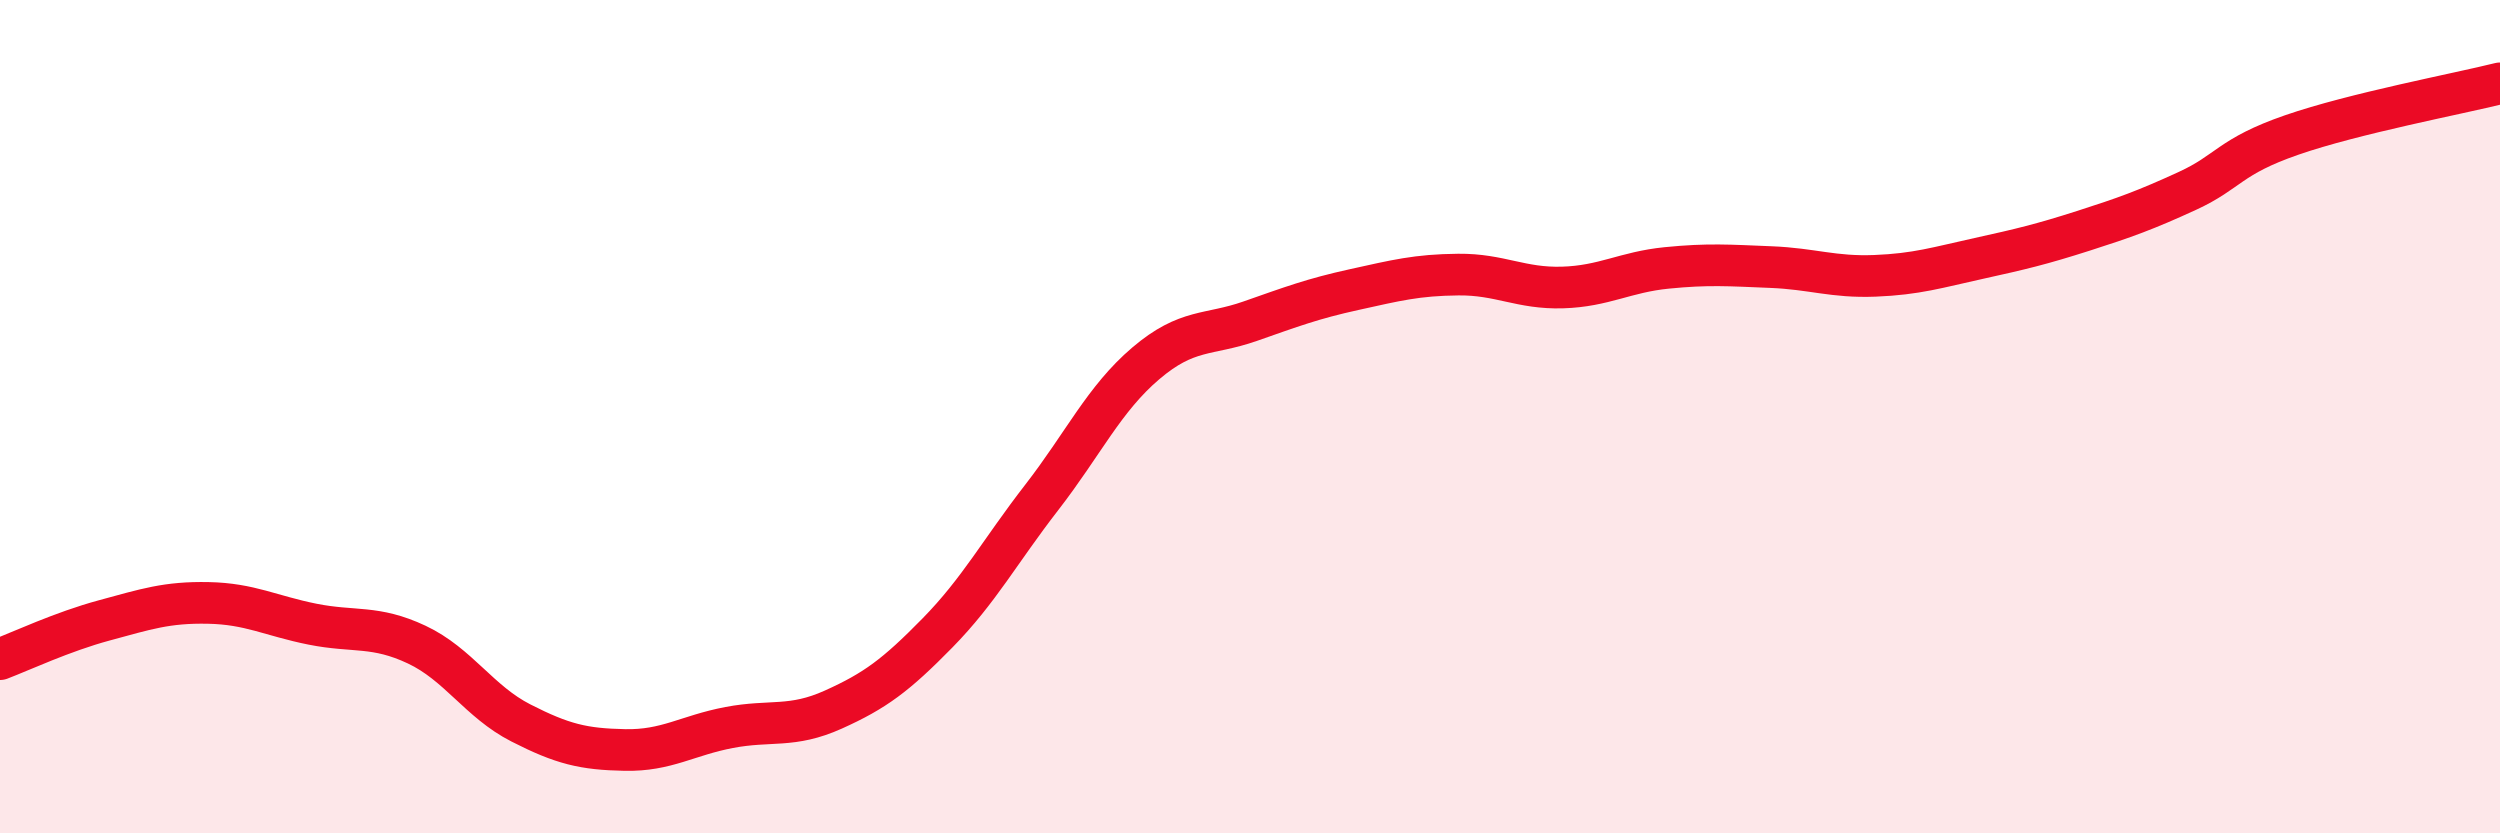 
    <svg width="60" height="20" viewBox="0 0 60 20" xmlns="http://www.w3.org/2000/svg">
      <path
        d="M 0,15.82 C 0.5,15.63 1.5,15.16 2.5,14.89 C 3.5,14.62 4,14.45 5,14.47 C 6,14.49 6.5,14.78 7.5,14.98 C 8.5,15.18 9,15 10,15.47 C 11,15.94 11.5,16.84 12.5,17.35 C 13.5,17.86 14,17.98 15,18 C 16,18.02 16.5,17.65 17.5,17.46 C 18.5,17.27 19,17.48 20,17.03 C 21,16.58 21.5,16.21 22.5,15.19 C 23.5,14.17 24,13.23 25,11.94 C 26,10.65 26.5,9.57 27.5,8.72 C 28.5,7.87 29,8.06 30,7.71 C 31,7.36 31.5,7.17 32.5,6.95 C 33.5,6.73 34,6.6 35,6.59 C 36,6.58 36.5,6.93 37.5,6.9 C 38.5,6.87 39,6.53 40,6.43 C 41,6.33 41.5,6.37 42.5,6.41 C 43.5,6.45 44,6.66 45,6.62 C 46,6.58 46.5,6.42 47.5,6.2 C 48.5,5.98 49,5.86 50,5.54 C 51,5.22 51.5,5.04 52.5,4.58 C 53.5,4.12 53.5,3.76 55,3.24 C 56.5,2.72 59,2.25 60,2L60 20L0 20Z"
        fill="#EB0A25"
        opacity="0.1"
        stroke-linecap="round"
        stroke-linejoin="round"
      />
      <path
        d="M 0,15.82 C 0.5,15.63 1.5,15.16 2.5,14.89 C 3.5,14.62 4,14.45 5,14.47 C 6,14.49 6.5,14.78 7.5,14.98 C 8.5,15.18 9,15 10,15.47 C 11,15.94 11.5,16.84 12.5,17.35 C 13.5,17.86 14,17.98 15,18 C 16,18.02 16.5,17.65 17.5,17.46 C 18.5,17.27 19,17.48 20,17.03 C 21,16.58 21.5,16.21 22.5,15.19 C 23.5,14.17 24,13.23 25,11.94 C 26,10.65 26.5,9.57 27.5,8.72 C 28.5,7.87 29,8.06 30,7.71 C 31,7.36 31.5,7.17 32.5,6.95 C 33.5,6.73 34,6.6 35,6.59 C 36,6.58 36.5,6.93 37.5,6.9 C 38.5,6.87 39,6.53 40,6.43 C 41,6.33 41.5,6.37 42.5,6.41 C 43.5,6.45 44,6.66 45,6.62 C 46,6.58 46.5,6.42 47.5,6.2 C 48.5,5.98 49,5.86 50,5.54 C 51,5.22 51.5,5.04 52.5,4.58 C 53.5,4.12 53.5,3.76 55,3.24 C 56.5,2.72 59,2.25 60,2"
        stroke="#EB0A25"
        stroke-width="1"
        fill="none"
        stroke-linecap="round"
        stroke-linejoin="round"
      />
    </svg>
  